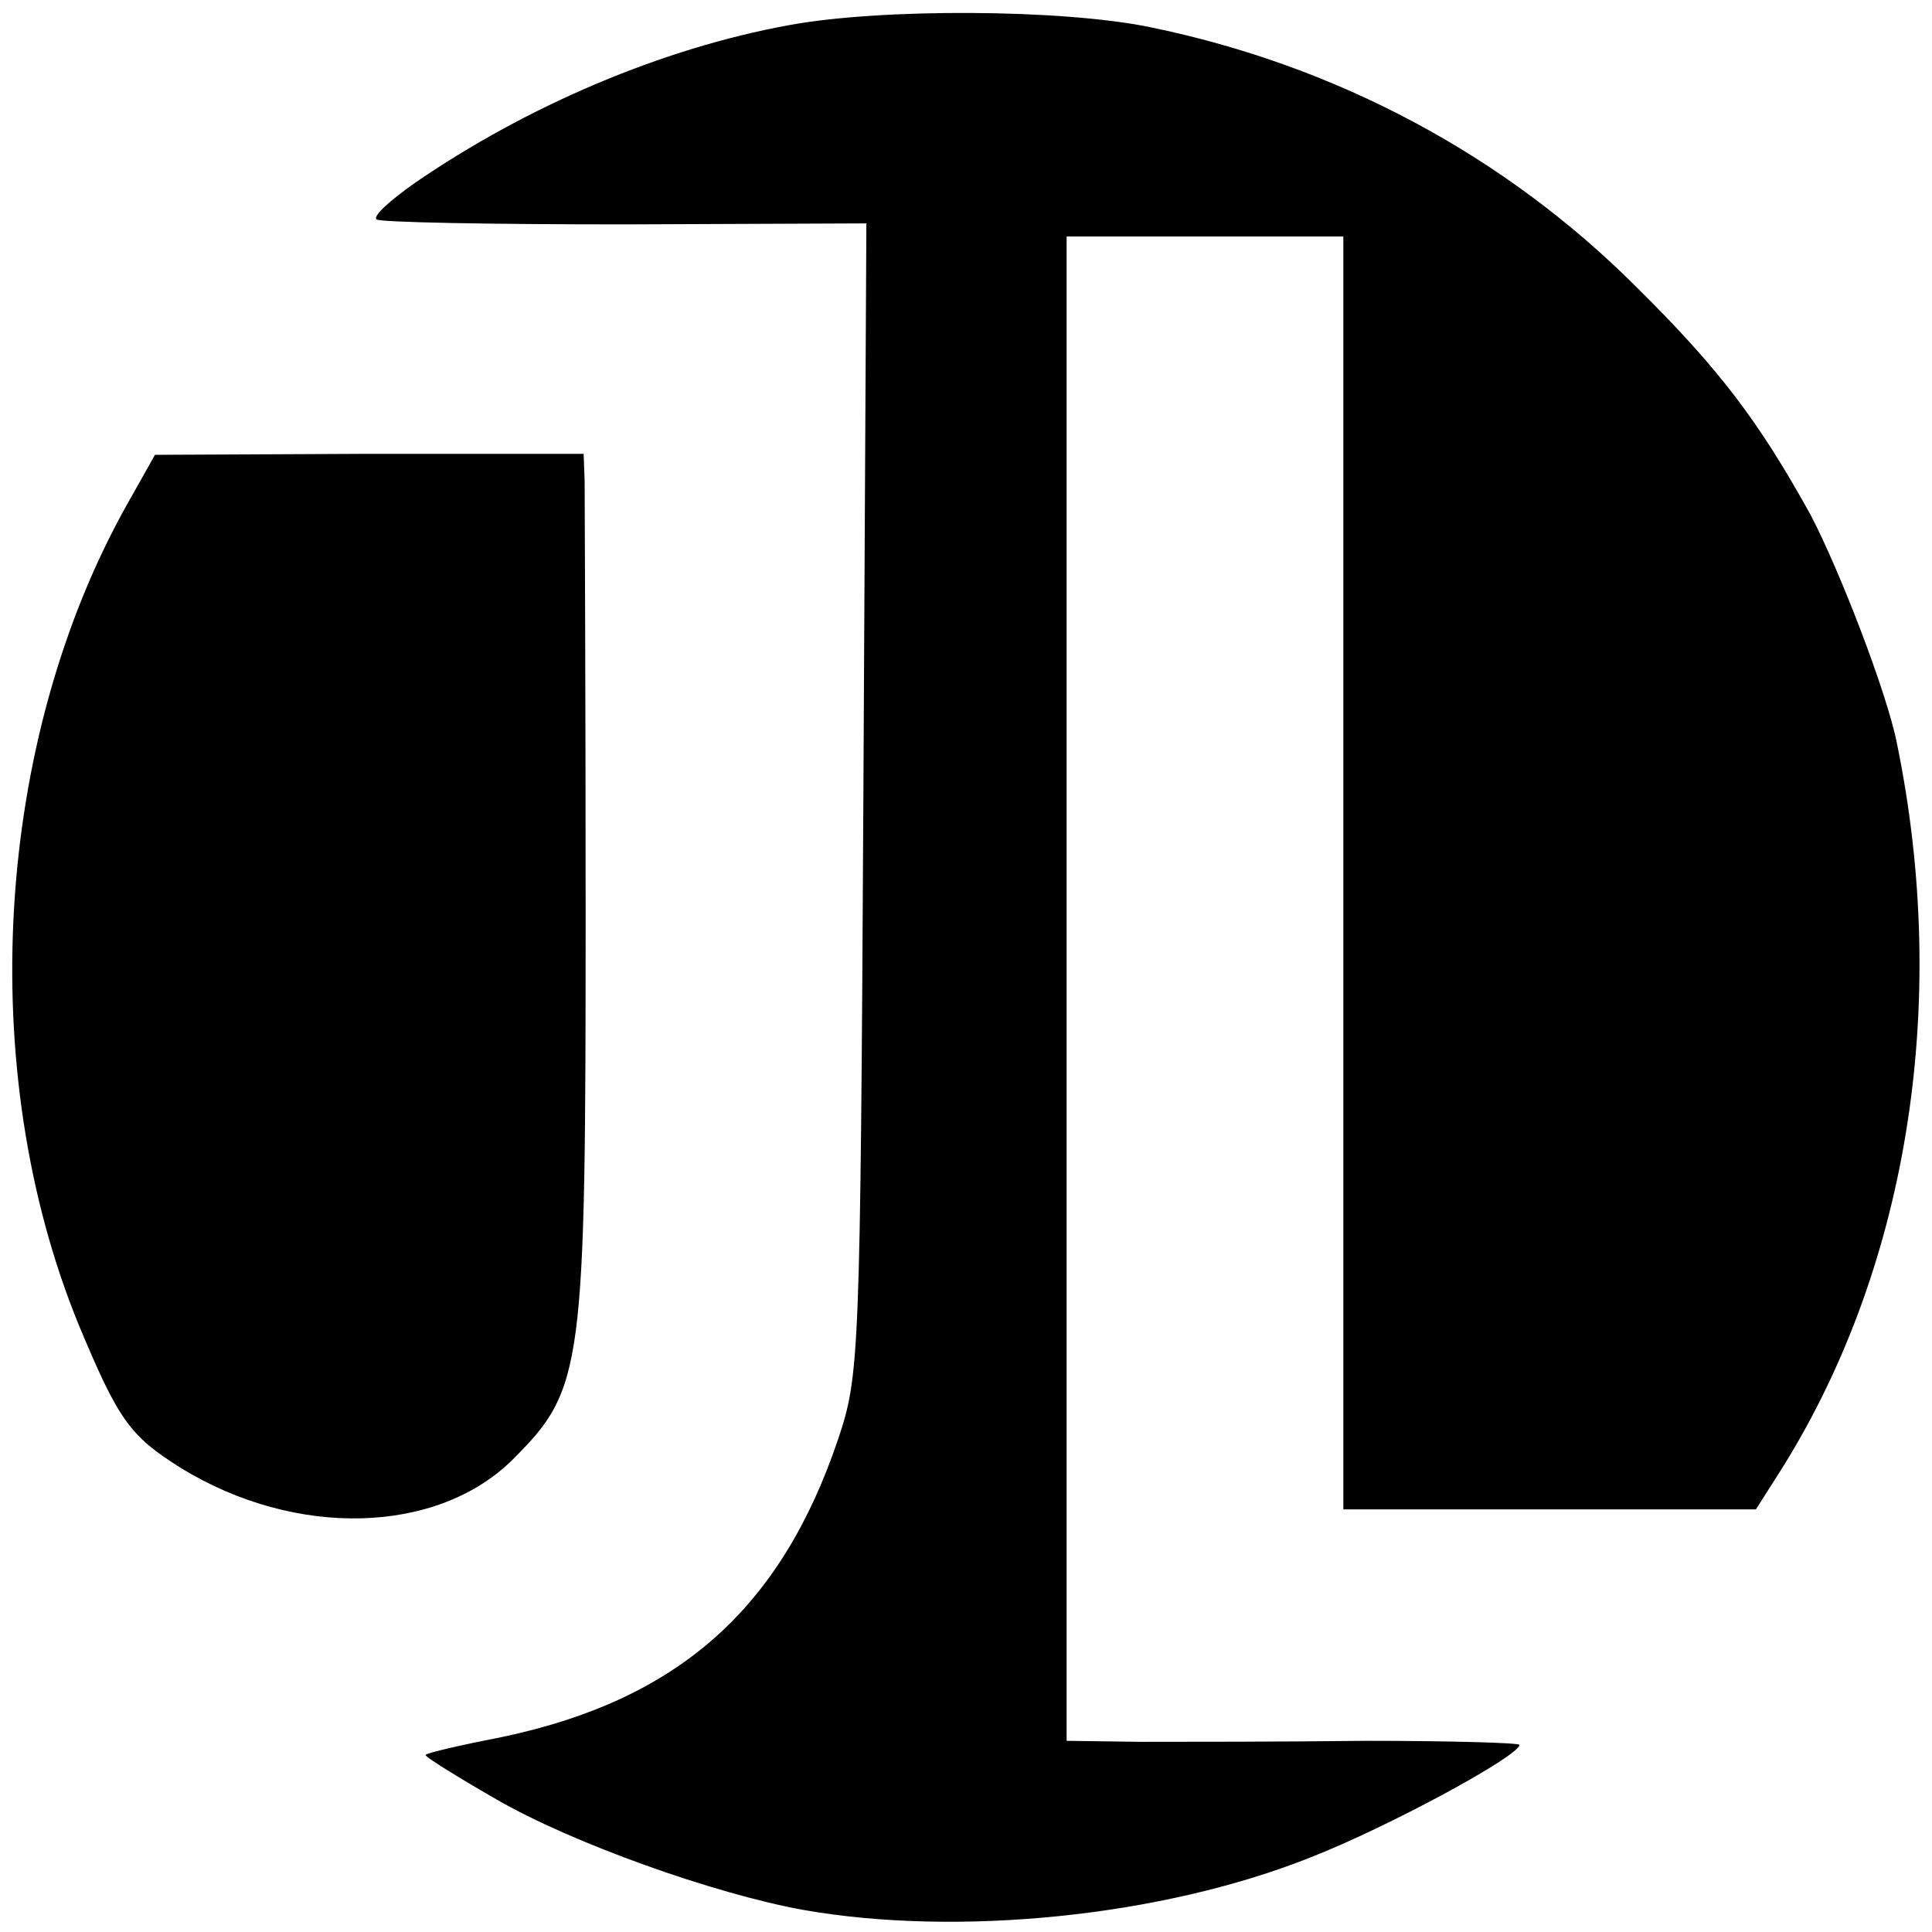 <?xml version="1.0" standalone="no"?>
<!DOCTYPE svg PUBLIC "-//W3C//DTD SVG 20010904//EN"
 "http://www.w3.org/TR/2001/REC-SVG-20010904/DTD/svg10.dtd">
<svg version="1.0" xmlns="http://www.w3.org/2000/svg"
 width="192pt" height="192pt" viewBox="0 0 192 192"
 preserveAspectRatio="xMidYMid meet">
<g transform="translate(0,192) scale(0.1,-0.1)"
fill="#000000" stroke="none">
<path d="M784 1895 c-126 -23 -260 -80 -372 -157 -24 -17 -41 -32 -38 -36 3
-3 114 -5 246 -5 l241 1 -3 -572 c-3 -557 -4 -573 -25 -636 -57 -169 -159
-259 -333 -296 -41 -8 -76 -16 -77 -18 -2 -1 30 -21 70 -44 76 -44 217 -94
305 -110 153 -27 356 -7 504 52 77 30 208 101 208 112 0 2 -69 4 -152 4 -84
-1 -186 -1 -225 -1 l-73 1 0 748 0 747 137 0 138 0 0 -633 0 -632 205 0 205 0
21 33 c129 201 173 467 119 729 -10 50 -57 172 -86 227 -51 92 -90 144 -173
226 -131 131 -298 220 -483 258 -87 18 -267 19 -359 2z"/>
<path d="M127 1420 c-133 -236 -152 -564 -49 -816 40 -96 51 -111 102 -143
114 -70 255 -66 330 9 70 70 72 89 72 544 0 220 -1 413 -1 428 l-1 27 -213 0
-213 -1 -27 -48z"/>
</g>
</svg>
